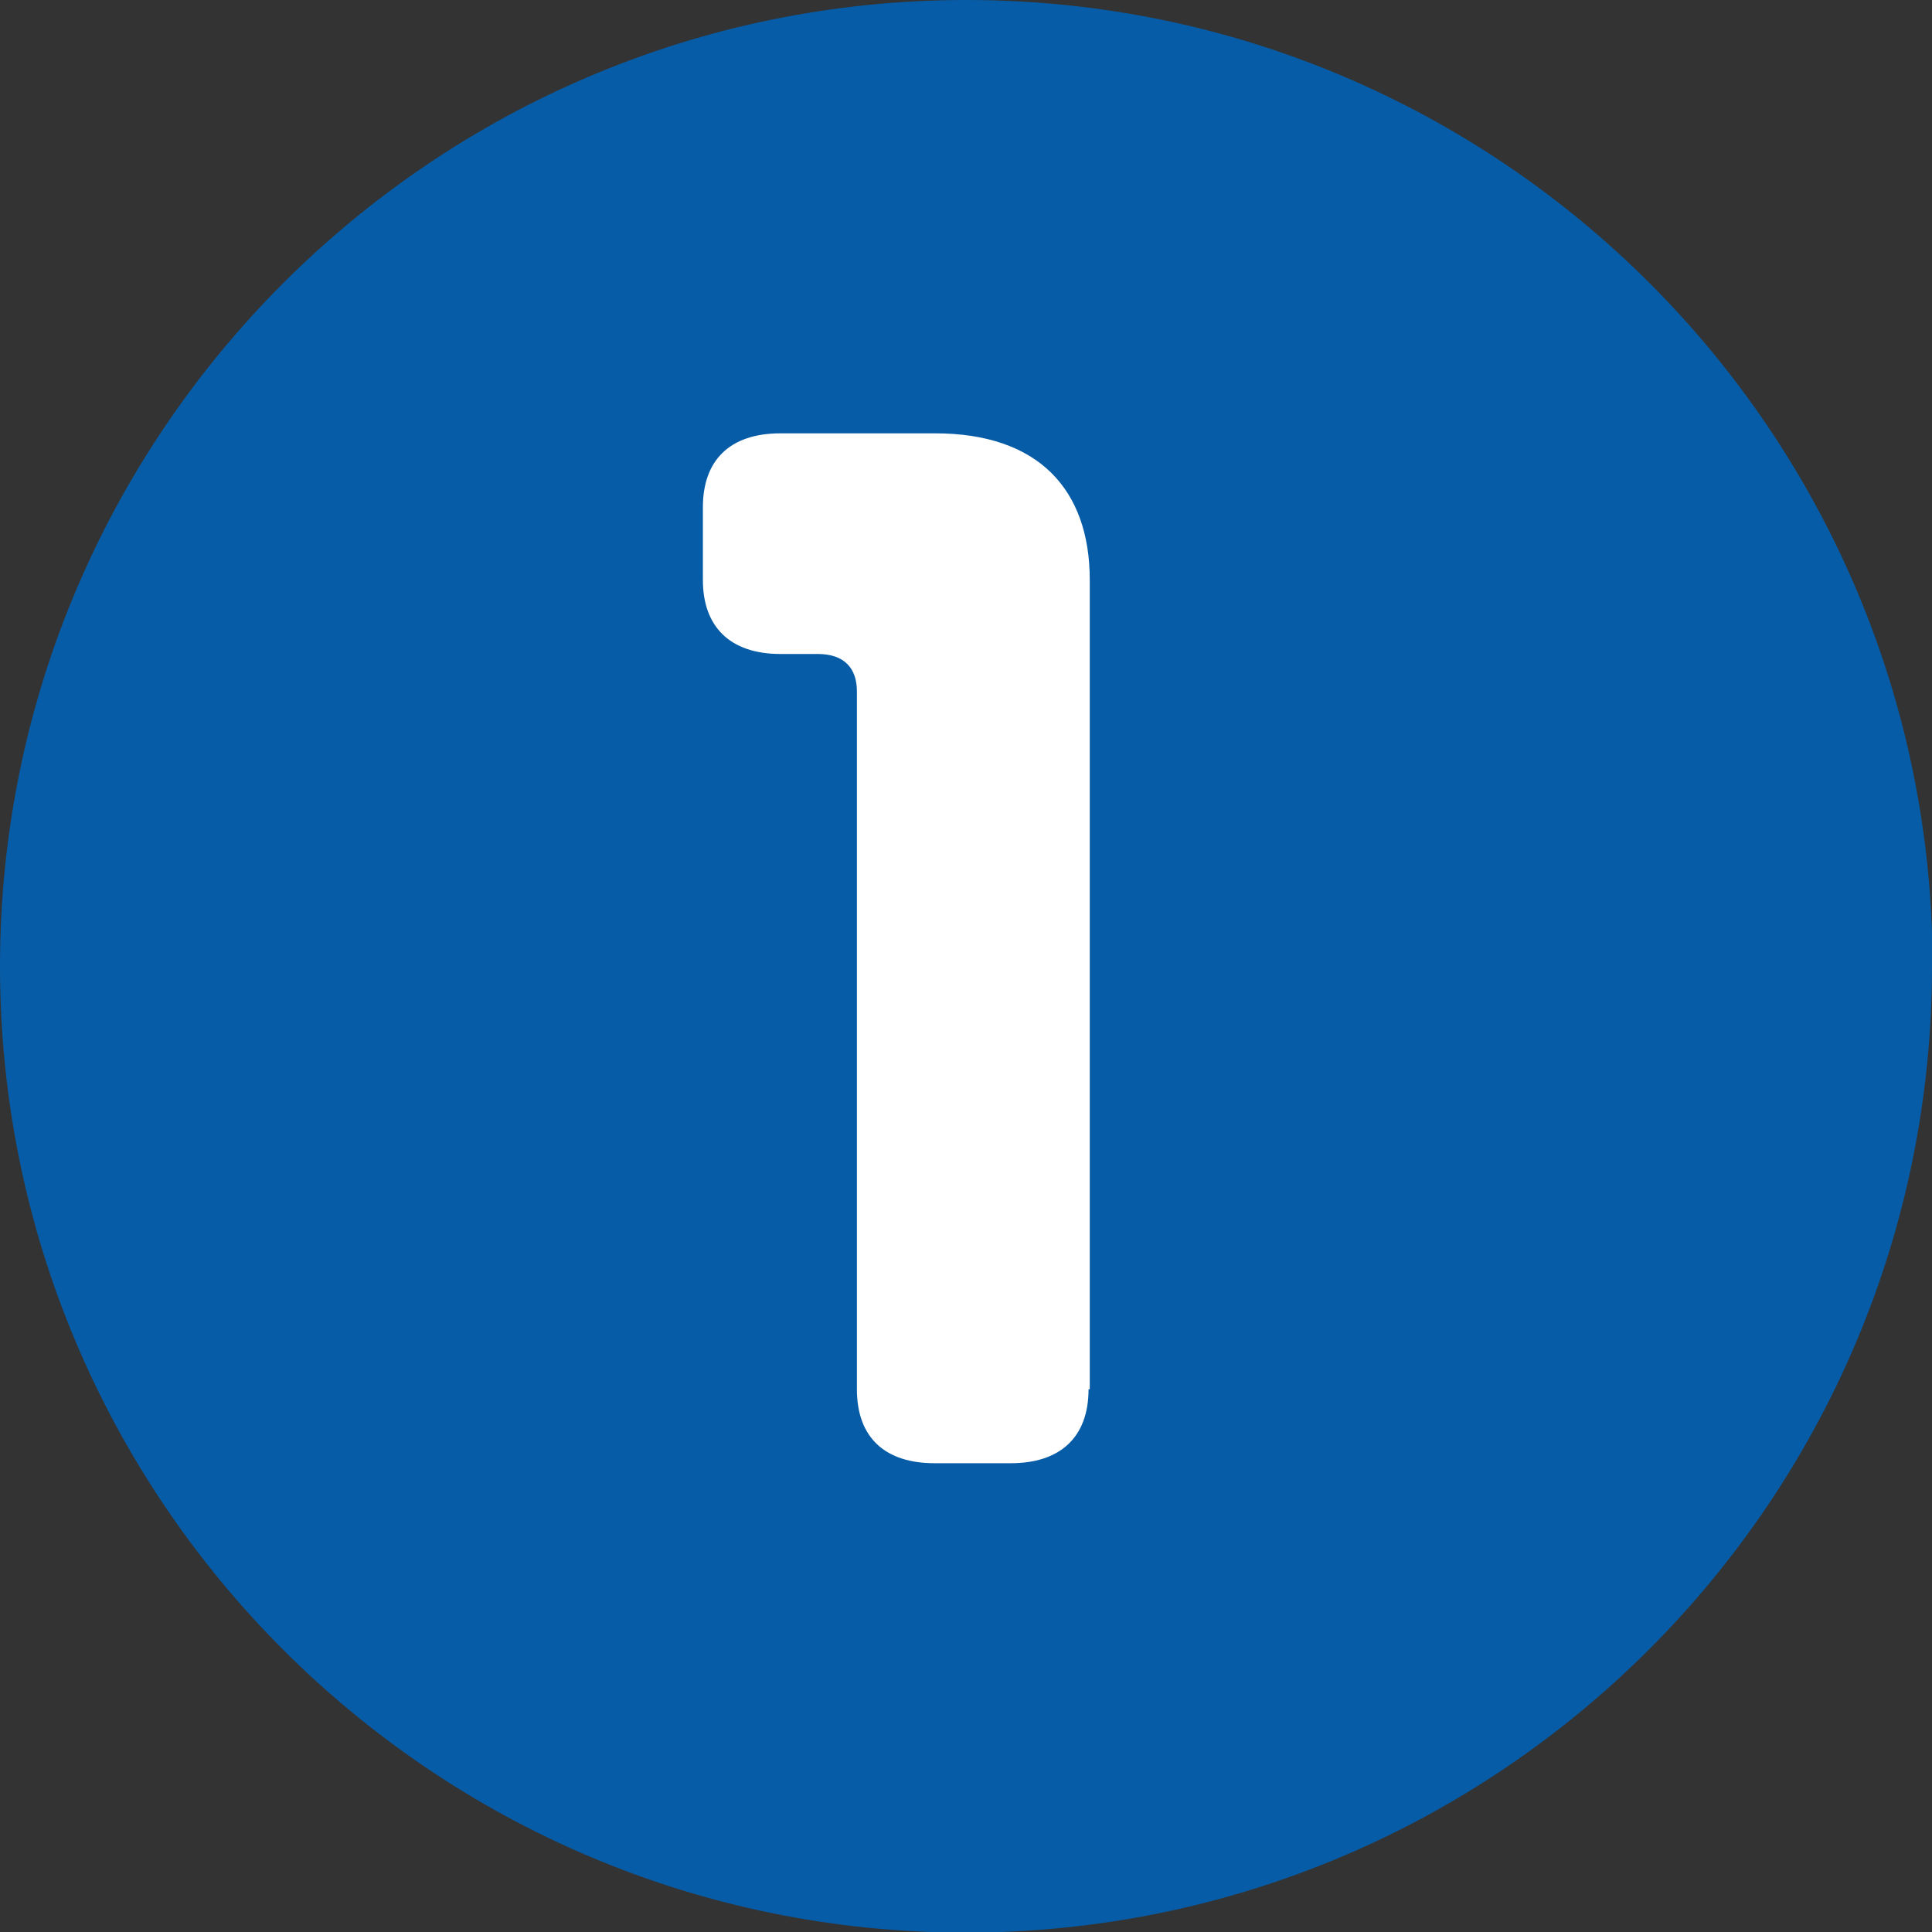<?xml version="1.0" encoding="UTF-8"?>
<svg id="_レイヤー_2" data-name="レイヤー 2" xmlns="http://www.w3.org/2000/svg" viewBox="0 0 31.61 31.61">
  <rect x="0" y="0" width="31.61" height="31.61" fill="#333333" stroke="none"/>
  <defs>
    <style>
      .cls-1 {
        fill: #065ca7;
      }

      .cls-1, .cls-2 {
        stroke-width: 0px;
      }

      .cls-2 {
        fill: #fff;
      }
    </style>
  </defs>
  <g id="_レイヤー_1-2" data-name="レイヤー 1">
    <g>
      <path class="cls-1" d="M31.61,15.81c0,8.73-7.08,15.81-15.81,15.81S0,24.53,0,15.81,7.08,0,15.81,0s15.81,7.08,15.81,15.81Z"/>
      <path class="cls-2" d="M17.81,22.73c0,.8-.48,1.21-1.27,1.21h-1.25c-.8,0-1.27-.41-1.27-1.21v-11.42c0-.37-.2-.61-.64-.61h-.61c-.84,0-1.27-.46-1.27-1.21v-1.19c0-.76.43-1.21,1.27-1.21h2.53c1.68,0,2.53.91,2.53,2.4v13.24Z"/>
    </g>
  </g>
</svg>